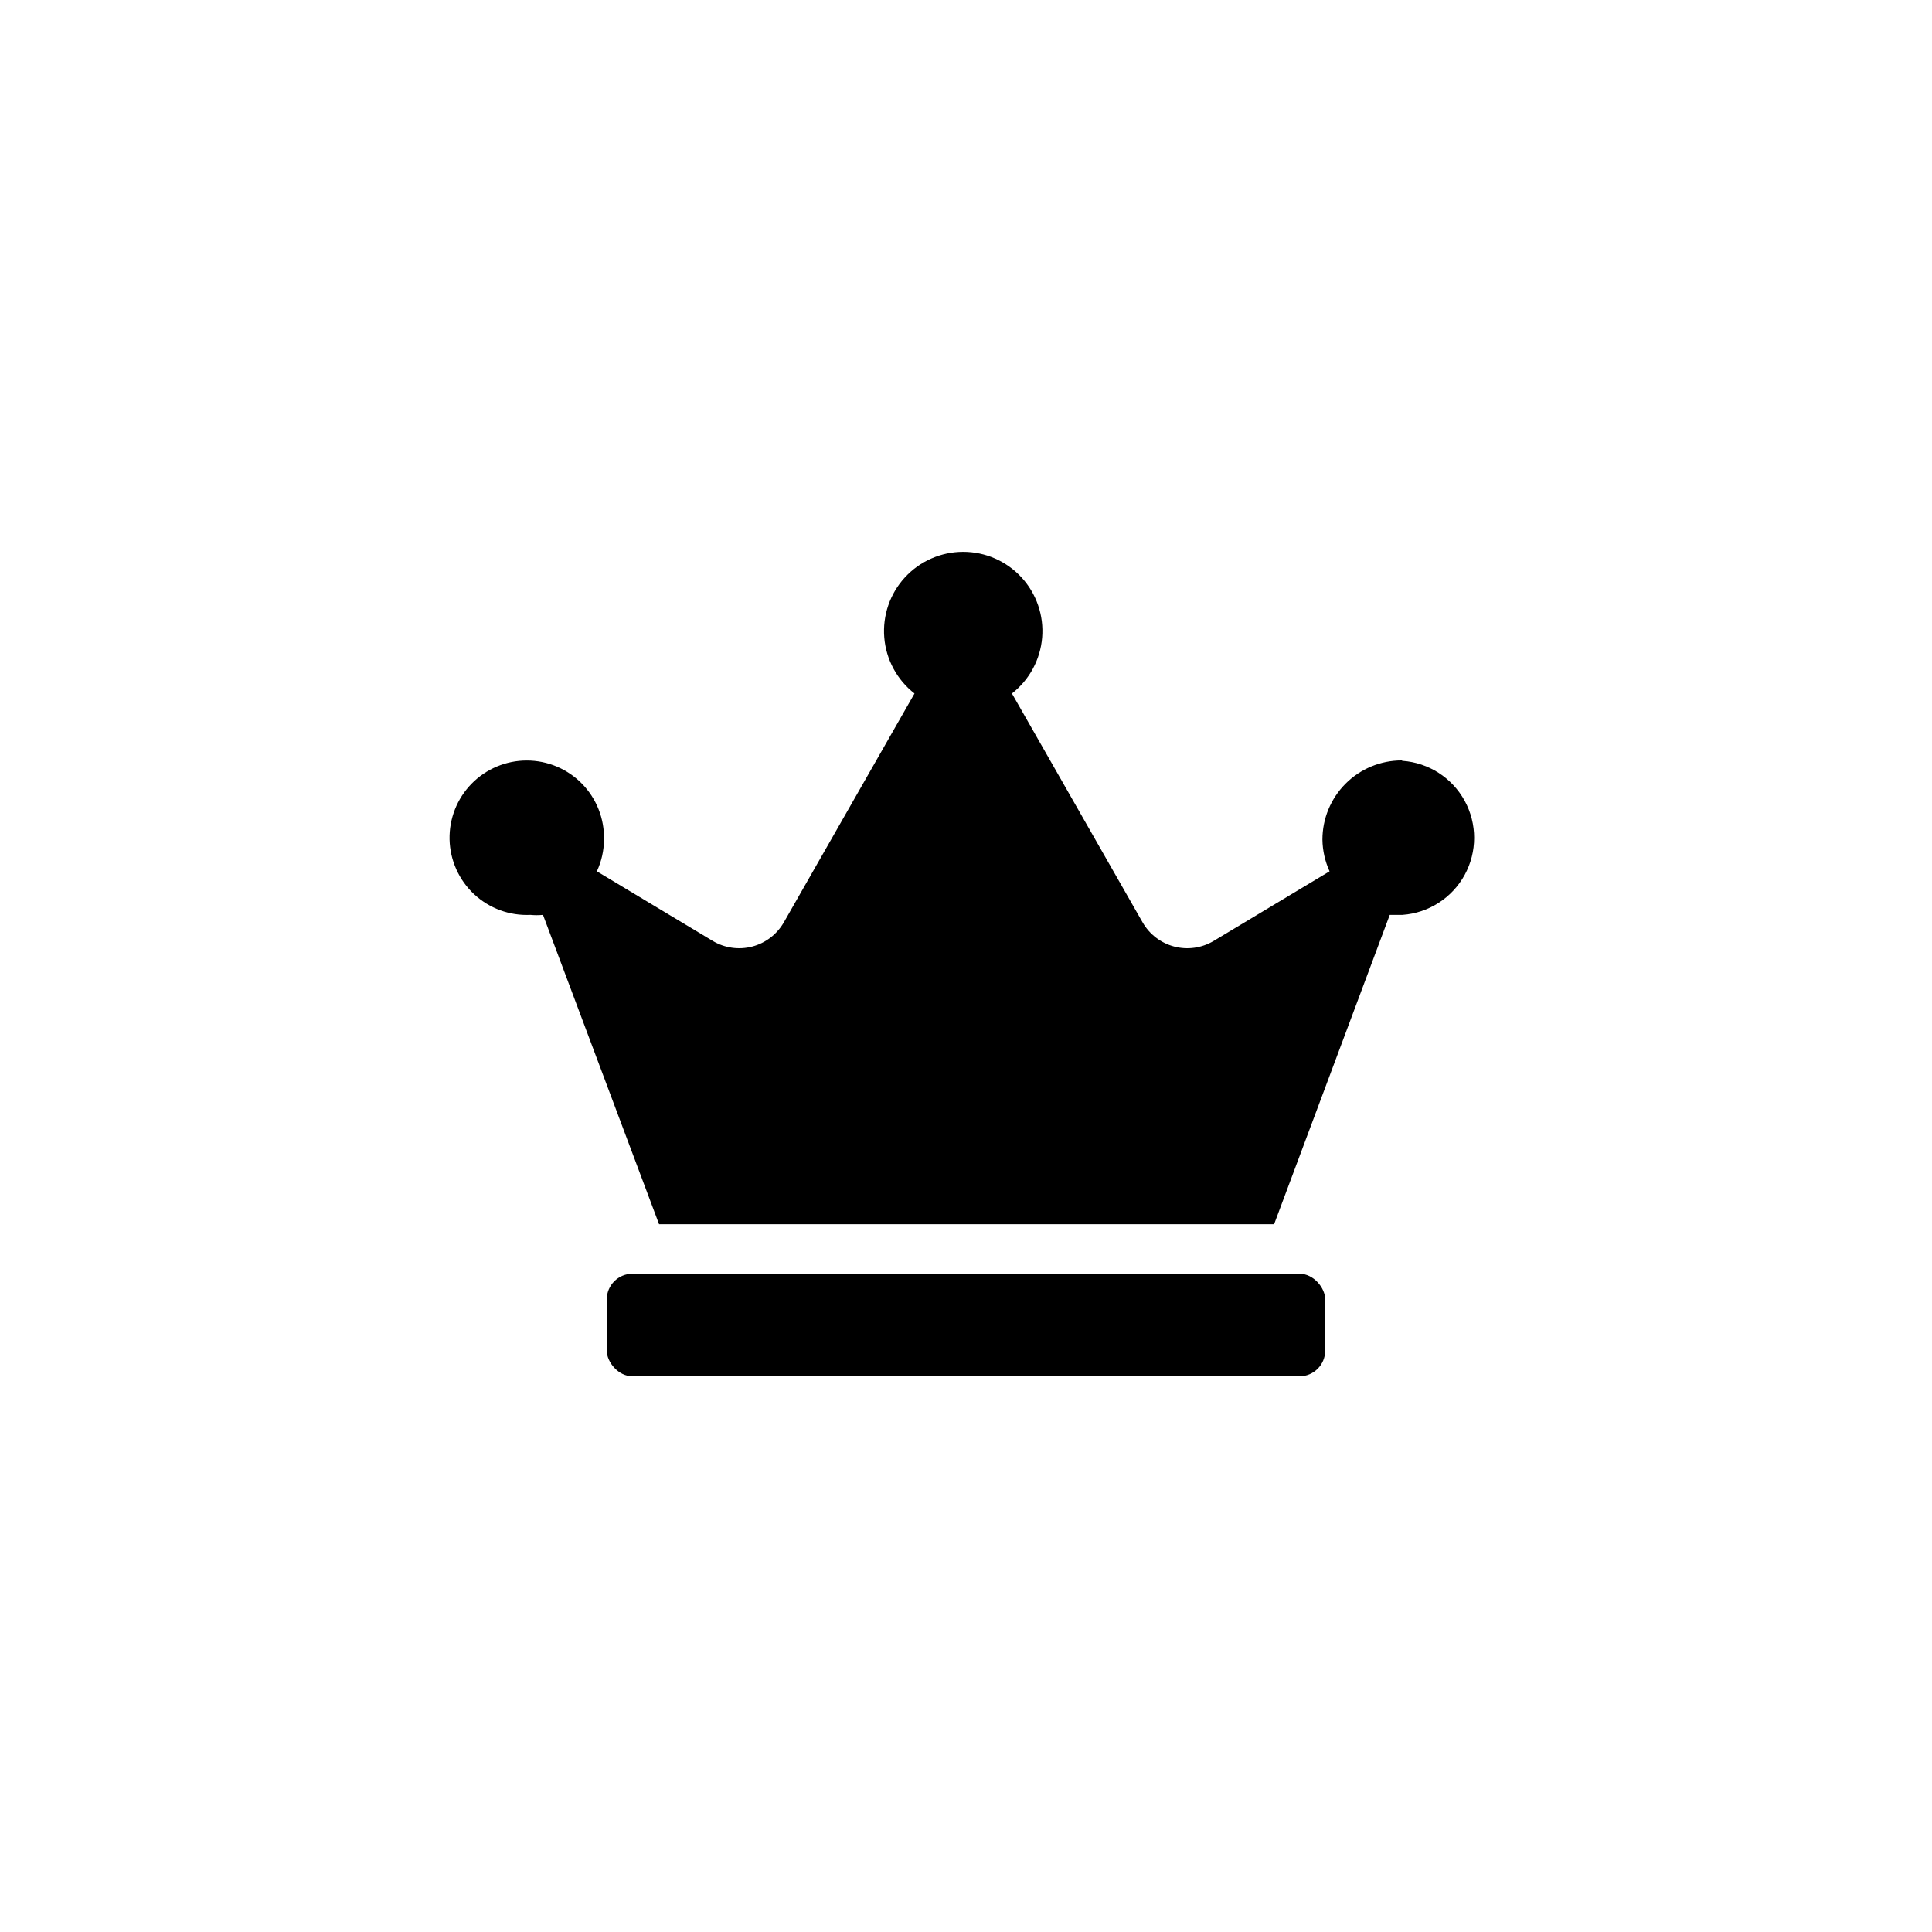 <?xml version="1.0" encoding="UTF-8"?>
<!-- Uploaded to: SVG Repo, www.svgrepo.com, Generator: SVG Repo Mixer Tools -->
<svg fill="#000000" width="800px" height="800px" version="1.1" viewBox="144 144 512 512" xmlns="http://www.w3.org/2000/svg">
 <g>
  <path d="m311.62 481.55h176.75c3.769 0 6.824 3.769 6.824 6.824v13.539c0 3.769-3.055 6.824-6.824 6.824h-176.75c-3.769 0-6.824-3.769-6.824-6.824v-13.539c0-3.769 3.055-6.824 6.824-6.824z"/>
  <path d="m515.45 345.52c-5.566 0-10.906 2.211-14.844 6.148-3.934 3.938-6.148 9.277-6.148 14.844 0.043 2.898 0.688 5.758 1.891 8.398l-30.754 18.473c-3.141 1.859-6.894 2.387-10.426 1.461-3.527-0.926-6.543-3.231-8.359-6.394l-34.637-60.668c4.625-3.606 7.527-8.984 8.008-14.832 0.48-5.848-1.504-11.629-5.481-15.941-3.973-4.316-9.574-6.769-15.438-6.769-5.867 0-11.469 2.453-15.441 6.769-3.977 4.312-5.961 10.094-5.481 15.941s3.383 11.227 8.012 14.832l-34.637 60.668h-0.004c-1.816 3.164-4.828 5.469-8.359 6.394-3.531 0.926-7.285 0.398-10.426-1.461l-30.754-18.473c1.227-2.633 1.871-5.496 1.891-8.398 0.133-5.508-1.957-10.84-5.805-14.789-3.848-3.945-9.125-6.176-14.637-6.18-5.512-0.008-10.793 2.211-14.648 6.148-3.856 3.938-5.957 9.266-5.836 14.777 0.125 5.508 2.465 10.734 6.492 14.5 4.027 3.762 9.402 5.738 14.91 5.484 1.117 0.109 2.242 0.109 3.359 0l30.754 81.973 163 0.004 30.648-81.973h3.359v-0.004c6.945-0.496 13.164-4.492 16.5-10.605 3.336-6.113 3.336-13.504 0-19.617-3.336-6.109-9.555-10.105-16.5-10.605z"/>
 </g>
</svg>